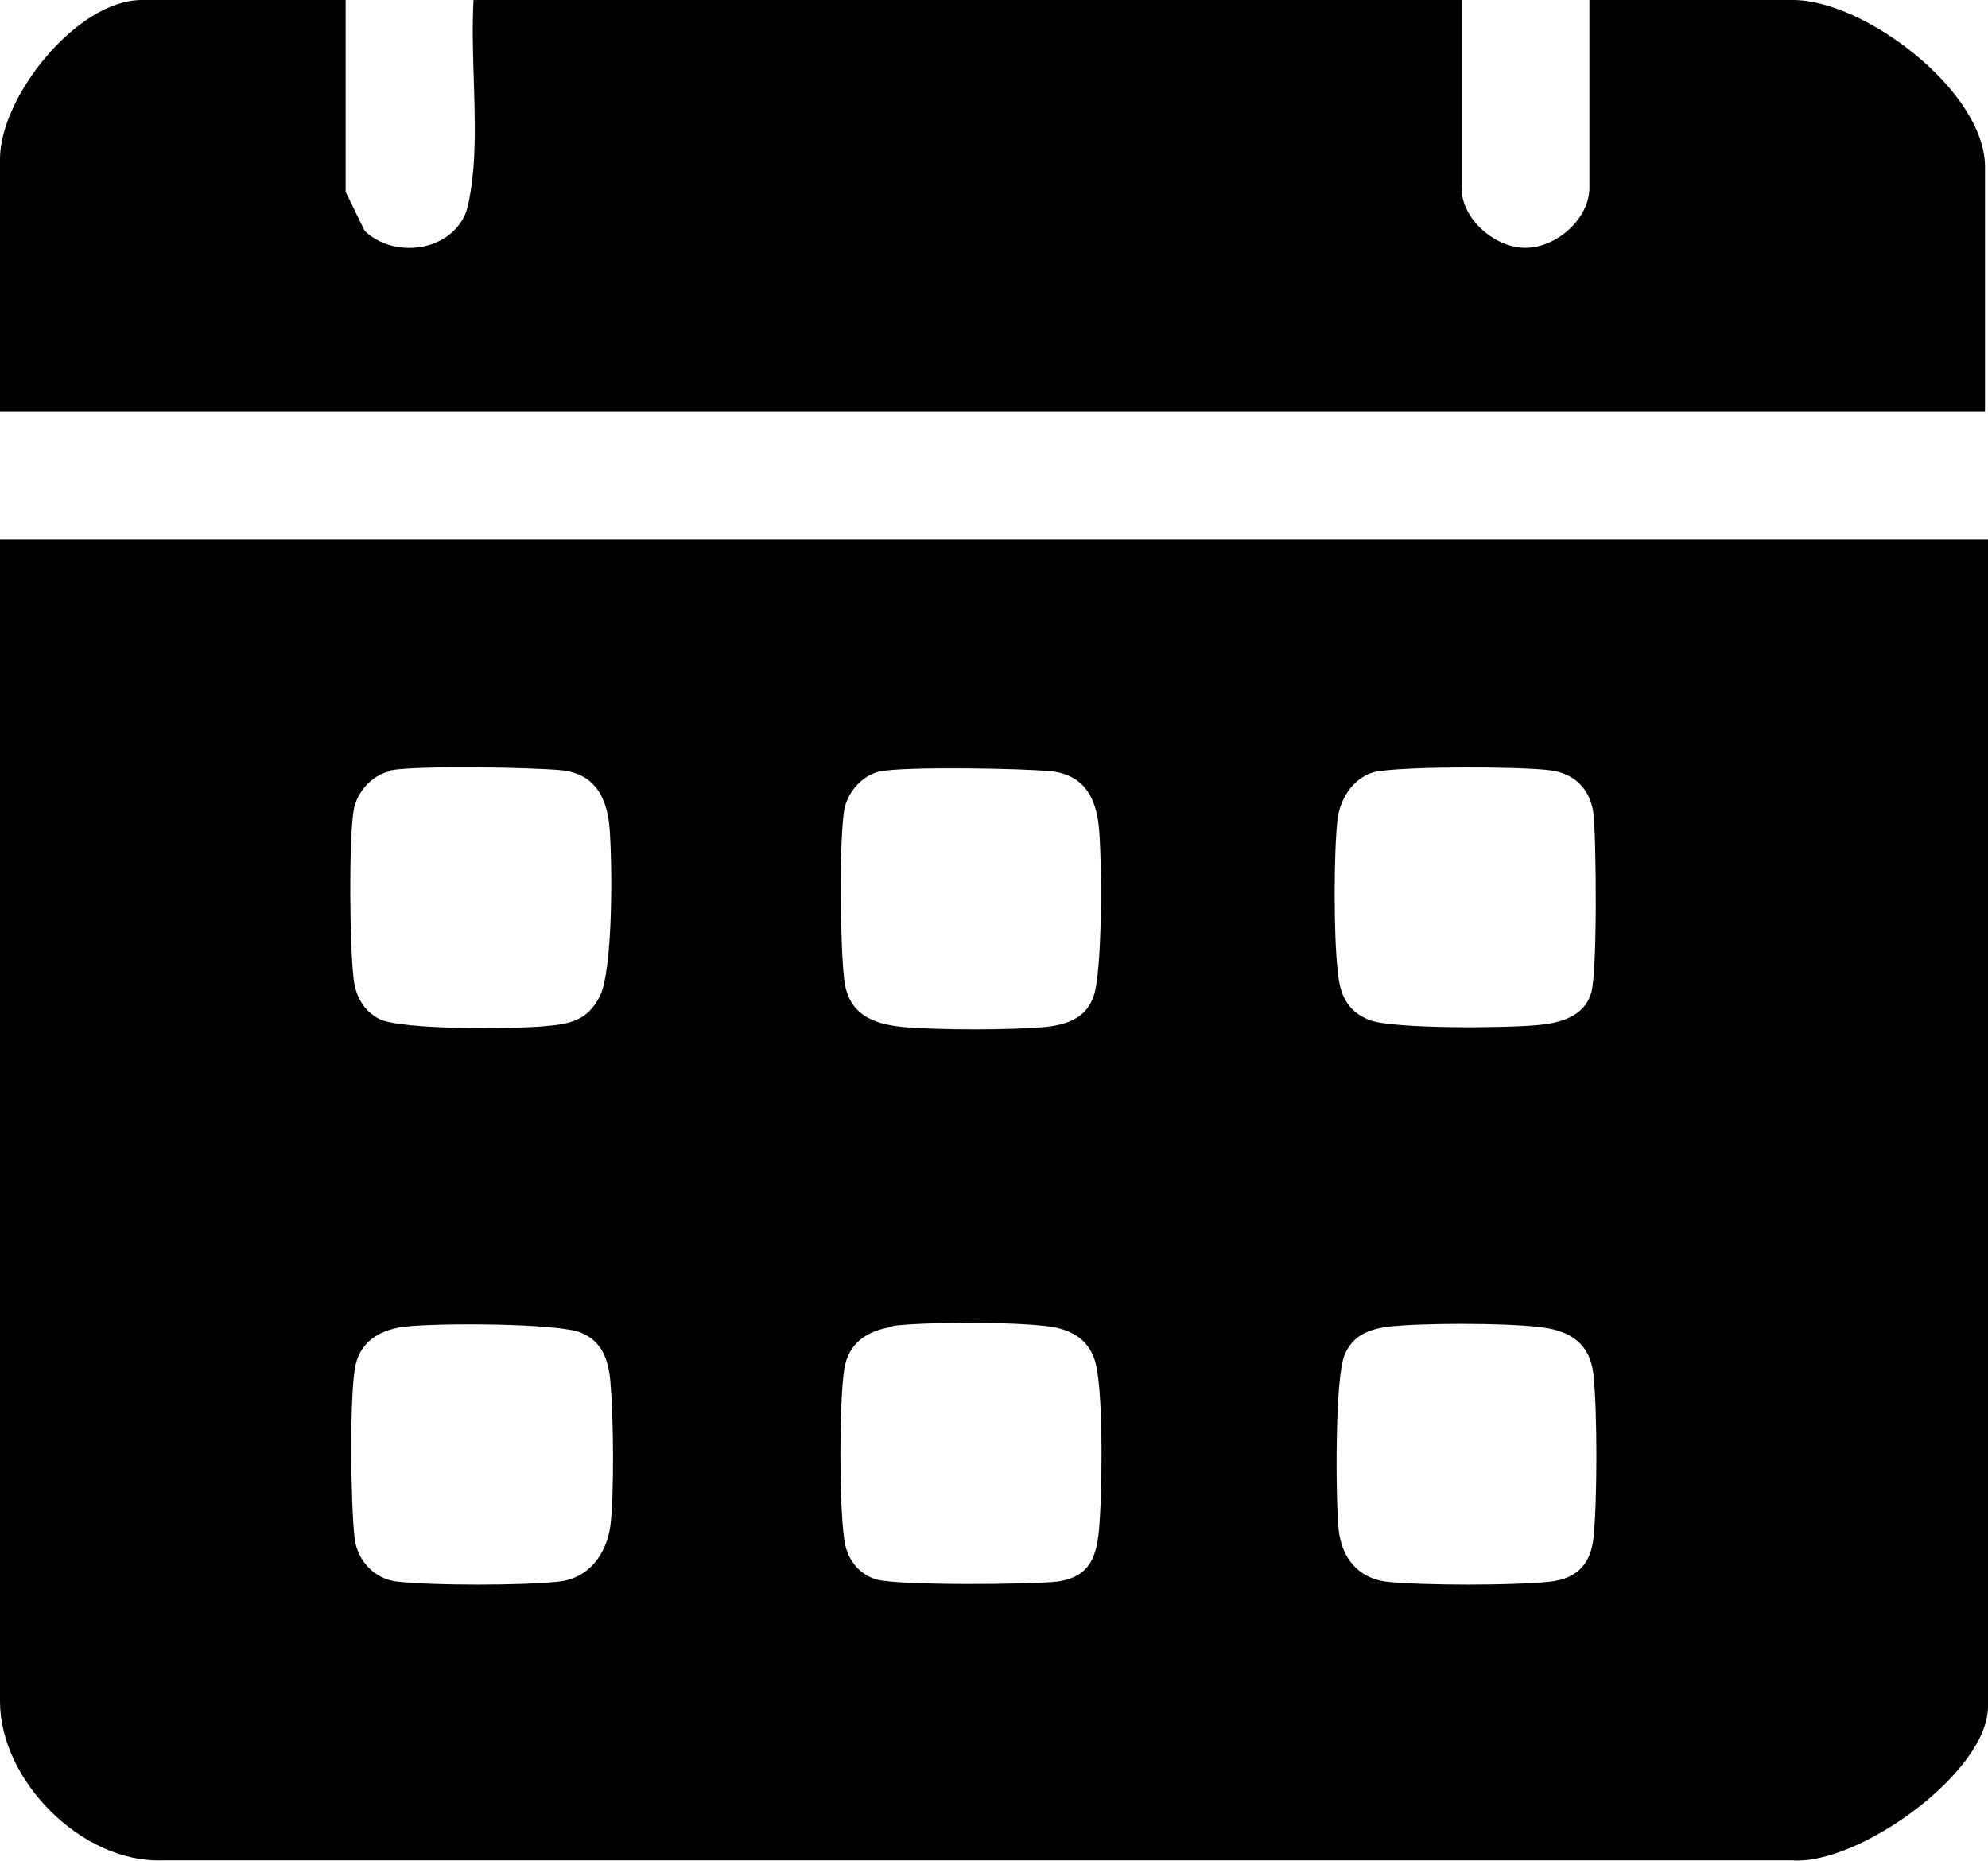 <?xml version="1.0" encoding="UTF-8"?>
<svg id="Camada_2" data-name="Camada 2" xmlns="http://www.w3.org/2000/svg" viewBox="0 0 19.9 18.63">
  <defs>
    <style>
      .cls-1 {
        fill: #000;
      }
    </style>
  </defs>
  <g id="Camada_1-2" data-name="Camada 1">
    <g>
      <path class="cls-1" d="M19.9,5.4v11.68c0,.66-1.3,1.59-1.96,1.54H1.63c-.81.03-1.63-.8-1.63-1.59V5.4h19.9ZM3.9,7.72c-.18.04-.33.21-.36.39-.05.31-.04,1.36,0,1.69.02.17.1.32.26.4.23.11,1.35.1,1.66.07.25-.02.42-.06.54-.29.14-.26.13-1.37.1-1.71-.03-.3-.15-.52-.47-.56-.3-.03-1.45-.05-1.72,0M8.81,7.72c-.18.04-.33.21-.36.39-.05.31-.04,1.36,0,1.69.04.35.28.45.6.48.36.03,1.05.03,1.4,0,.21-.02.41-.08.49-.29.1-.23.09-1.41.06-1.71-.03-.3-.15-.52-.47-.56-.3-.03-1.45-.05-1.72,0M13.79,7.72c-.22.04-.37.25-.4.47-.04.33-.04,1.18,0,1.52.02.24.09.41.32.5.24.09,1.37.08,1.68.05.22-.02.47-.08.54-.33.06-.22.05-1.52.02-1.79-.03-.24-.19-.4-.43-.43-.31-.04-1.43-.04-1.72.01M4.03,13.28c-.25.04-.44.16-.48.43-.05.33-.04,1.35,0,1.69.03.23.21.41.43.43.34.04,1.26.04,1.61,0,.3-.03.48-.27.52-.56.04-.34.03-1.1,0-1.44-.02-.22-.08-.4-.29-.49-.23-.1-1.48-.1-1.78-.06M8.93,13.28c-.25.04-.44.16-.48.43-.05.33-.05,1.35,0,1.69.02.19.14.36.33.41.23.06,1.52.05,1.8.02.38-.05.41-.32.43-.64.02-.31.04-1.35-.06-1.6-.08-.22-.28-.3-.5-.32-.35-.04-1.18-.04-1.51,0M13.88,13.28c-.19.03-.34.09-.42.28-.1.23-.09,1.46-.06,1.75.03.28.19.48.47.52.36.04,1.29.04,1.65,0,.26-.03.4-.17.43-.43.04-.36.04-1.29,0-1.65-.04-.32-.25-.44-.56-.47-.35-.04-1.18-.04-1.51,0"/>
      <path class="cls-1" d="M3.46,0v1.92l.19.39c.28.27.82.22,1-.15.05-.1.08-.37.09-.49.04-.54-.03-1.13,0-1.67h9.89v1.88c0,.31.33.6.64.6.31,0,.64-.29.64-.6V0h2.04c.71,0,1.92.91,1.92,1.67v2.45H0V1.59C0,.97.77,0,1.42,0h2.04Z"/>
    </g>
  </g>
</svg>
